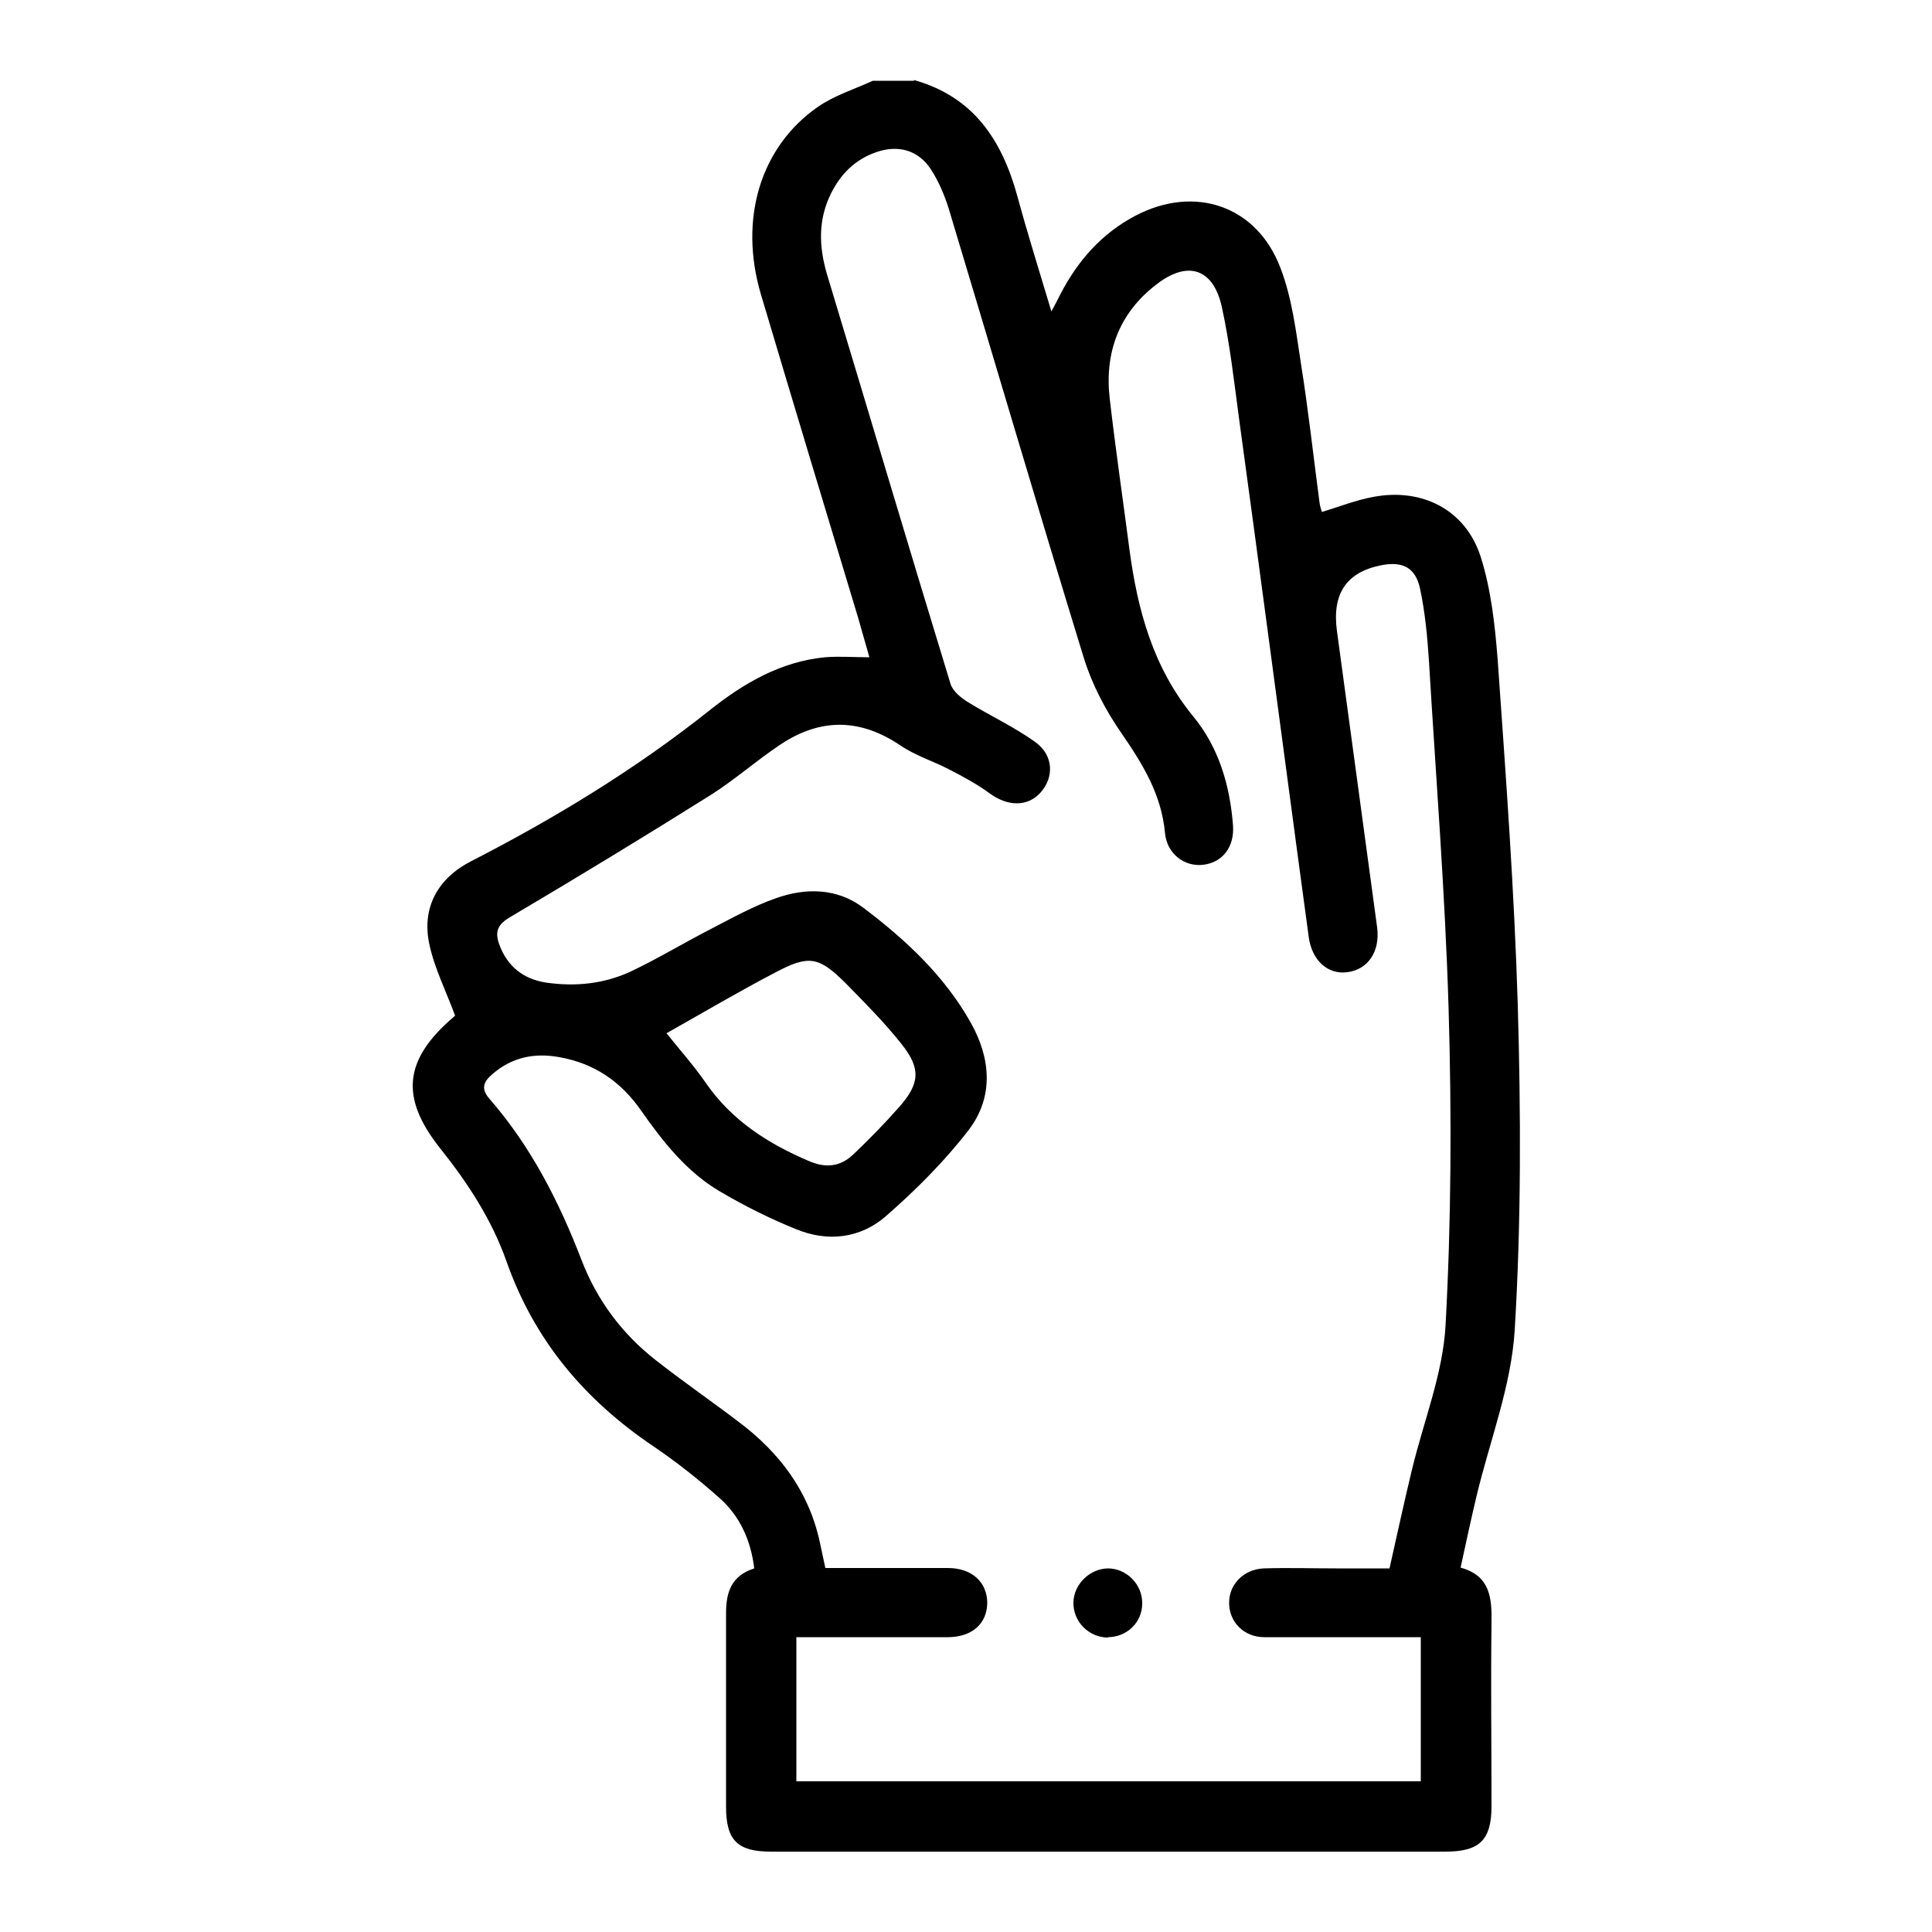 <?xml version="1.0" encoding="UTF-8"?><svg id="_图层_1" xmlns="http://www.w3.org/2000/svg" viewBox="0 0 50 50"><path d="M23.65,2.07c1.54,.43,2.28,1.55,2.68,3.01,.26,.96,.56,1.91,.88,2.98,.11-.2,.17-.32,.23-.44,.45-.87,1.07-1.58,1.95-2.04,1.53-.8,3.14-.26,3.75,1.36,.3,.78,.4,1.64,.53,2.48,.19,1.19,.32,2.39,.48,3.59,.01,.09,.04,.17,.06,.24,.46-.14,.89-.31,1.33-.39,1.26-.24,2.39,.33,2.78,1.55,.27,.85,.37,1.77,.44,2.67,.21,2.98,.43,5.96,.52,8.94,.08,2.8,.09,5.61-.08,8.41-.09,1.45-.65,2.87-.99,4.3-.14,.59-.27,1.19-.41,1.84,.77,.21,.81,.79,.8,1.42-.02,1.58,0,3.16,0,4.75,0,.88-.31,1.18-1.19,1.18-5.82,0-11.64,0-17.46,0-.86,0-1.16-.29-1.16-1.16,0-1.67,0-3.34,0-5.01,0-.55,.14-.97,.73-1.16-.09-.74-.38-1.37-.92-1.84-.53-.47-1.1-.92-1.69-1.32-1.78-1.2-3.08-2.74-3.8-4.78-.38-1.08-1-2.03-1.71-2.92-1.06-1.33-.95-2.31,.35-3.42,.03-.03,.07-.05,.03-.02-.24-.65-.54-1.24-.67-1.86-.2-.94,.22-1.7,1.08-2.14,2.18-1.12,4.27-2.39,6.19-3.92,.87-.69,1.83-1.25,2.97-1.36,.37-.03,.74,0,1.15,0-.1-.35-.2-.7-.3-1.05-.84-2.78-1.68-5.56-2.51-8.35-.57-1.93-.02-3.8,1.47-4.84,.43-.3,.95-.46,1.43-.68,.36,0,.72,0,1.07,0Zm-3.06,44.03h16.18v-3.73c-.19,0-.35,0-.51,0-1.18,0-2.36,0-3.54,0-.54,0-.92-.41-.91-.9,0-.47,.38-.86,.9-.88,.63-.02,1.25,0,1.88,0,.47,0,.94,0,1.37,0,.2-.89,.38-1.72,.58-2.55,.3-1.25,.8-2.48,.87-3.73,.15-2.72,.16-5.46,.08-8.19-.09-3.01-.33-6.02-.51-9.03-.04-.62-.1-1.25-.23-1.86-.12-.55-.46-.71-1.01-.6-.9,.18-1.27,.74-1.14,1.7,.35,2.56,.69,5.11,1.04,7.67,.08,.62-.23,1.09-.77,1.16-.51,.07-.92-.31-1-.91-.1-.74-.2-1.48-.3-2.22-.5-3.72-.99-7.45-1.5-11.17-.13-.97-.24-1.96-.45-2.92-.22-.99-.88-1.21-1.69-.58-.97,.74-1.35,1.77-1.21,2.96,.15,1.3,.34,2.6,.51,3.9,.21,1.57,.61,3.05,1.65,4.32,.66,.8,.95,1.78,1.03,2.82,.04,.56-.27,.96-.77,1.02-.48,.06-.94-.28-.99-.82-.09-1-.58-1.79-1.13-2.59-.41-.59-.76-1.26-.97-1.94-1.19-3.87-2.33-7.76-3.5-11.64-.11-.35-.26-.7-.46-1.01-.33-.5-.85-.64-1.42-.44-.54,.19-.91,.56-1.16,1.06-.34,.68-.32,1.37-.11,2.09,1.07,3.54,2.12,7.08,3.2,10.61,.06,.19,.27,.36,.45,.47,.58,.36,1.2,.64,1.75,1.04,.47,.34,.48,.91,.13,1.3-.34,.38-.86,.36-1.32,.02-.33-.24-.7-.44-1.07-.63-.41-.21-.86-.35-1.24-.61-1.04-.7-2.06-.71-3.09-.03-.62,.41-1.18,.91-1.81,1.31-1.72,1.08-3.45,2.13-5.19,3.16-.33,.19-.41,.38-.29,.71,.21,.57,.62,.9,1.22,.99,.76,.11,1.5,.03,2.19-.29,.71-.34,1.39-.75,2.09-1.11,.54-.28,1.08-.58,1.65-.78,.78-.28,1.59-.27,2.27,.24,1.1,.83,2.11,1.77,2.79,2.99,.51,.91,.59,1.9-.05,2.75-.63,.82-1.38,1.57-2.16,2.25-.66,.57-1.5,.67-2.32,.33-.67-.27-1.33-.6-1.96-.97-.87-.51-1.48-1.29-2.05-2.1-.52-.75-1.21-1.22-2.11-1.38-.65-.12-1.24,0-1.75,.45-.22,.19-.29,.37-.06,.63,1.07,1.23,1.8,2.66,2.38,4.17,.4,1.04,1.05,1.91,1.92,2.59,.7,.55,1.44,1.06,2.15,1.6,1.05,.79,1.8,1.78,2.09,3.08,.05,.23,.1,.46,.15,.7,1.08,0,2.12,0,3.17,0,.62,0,1.01,.36,1.02,.89,0,.54-.38,.89-1,.9-1.12,0-2.24,0-3.36,0-.19,0-.38,0-.58,0v3.73Zm-3.34-19.36c.34,.43,.71,.84,1.02,1.29,.67,.97,1.61,1.57,2.67,2.02,.44,.19,.82,.14,1.15-.18,.41-.39,.81-.8,1.18-1.22,.53-.6,.57-.99,.07-1.62-.45-.57-.97-1.09-1.48-1.61-.67-.66-.93-.71-1.78-.26-.96,.5-1.89,1.05-2.83,1.58Z"/><path d="M28.68,42.38c-.5,0-.91-.41-.9-.91,.01-.47,.42-.87,.89-.88,.49,0,.9,.42,.89,.91,0,.49-.4,.87-.89,.87Z"/></svg>